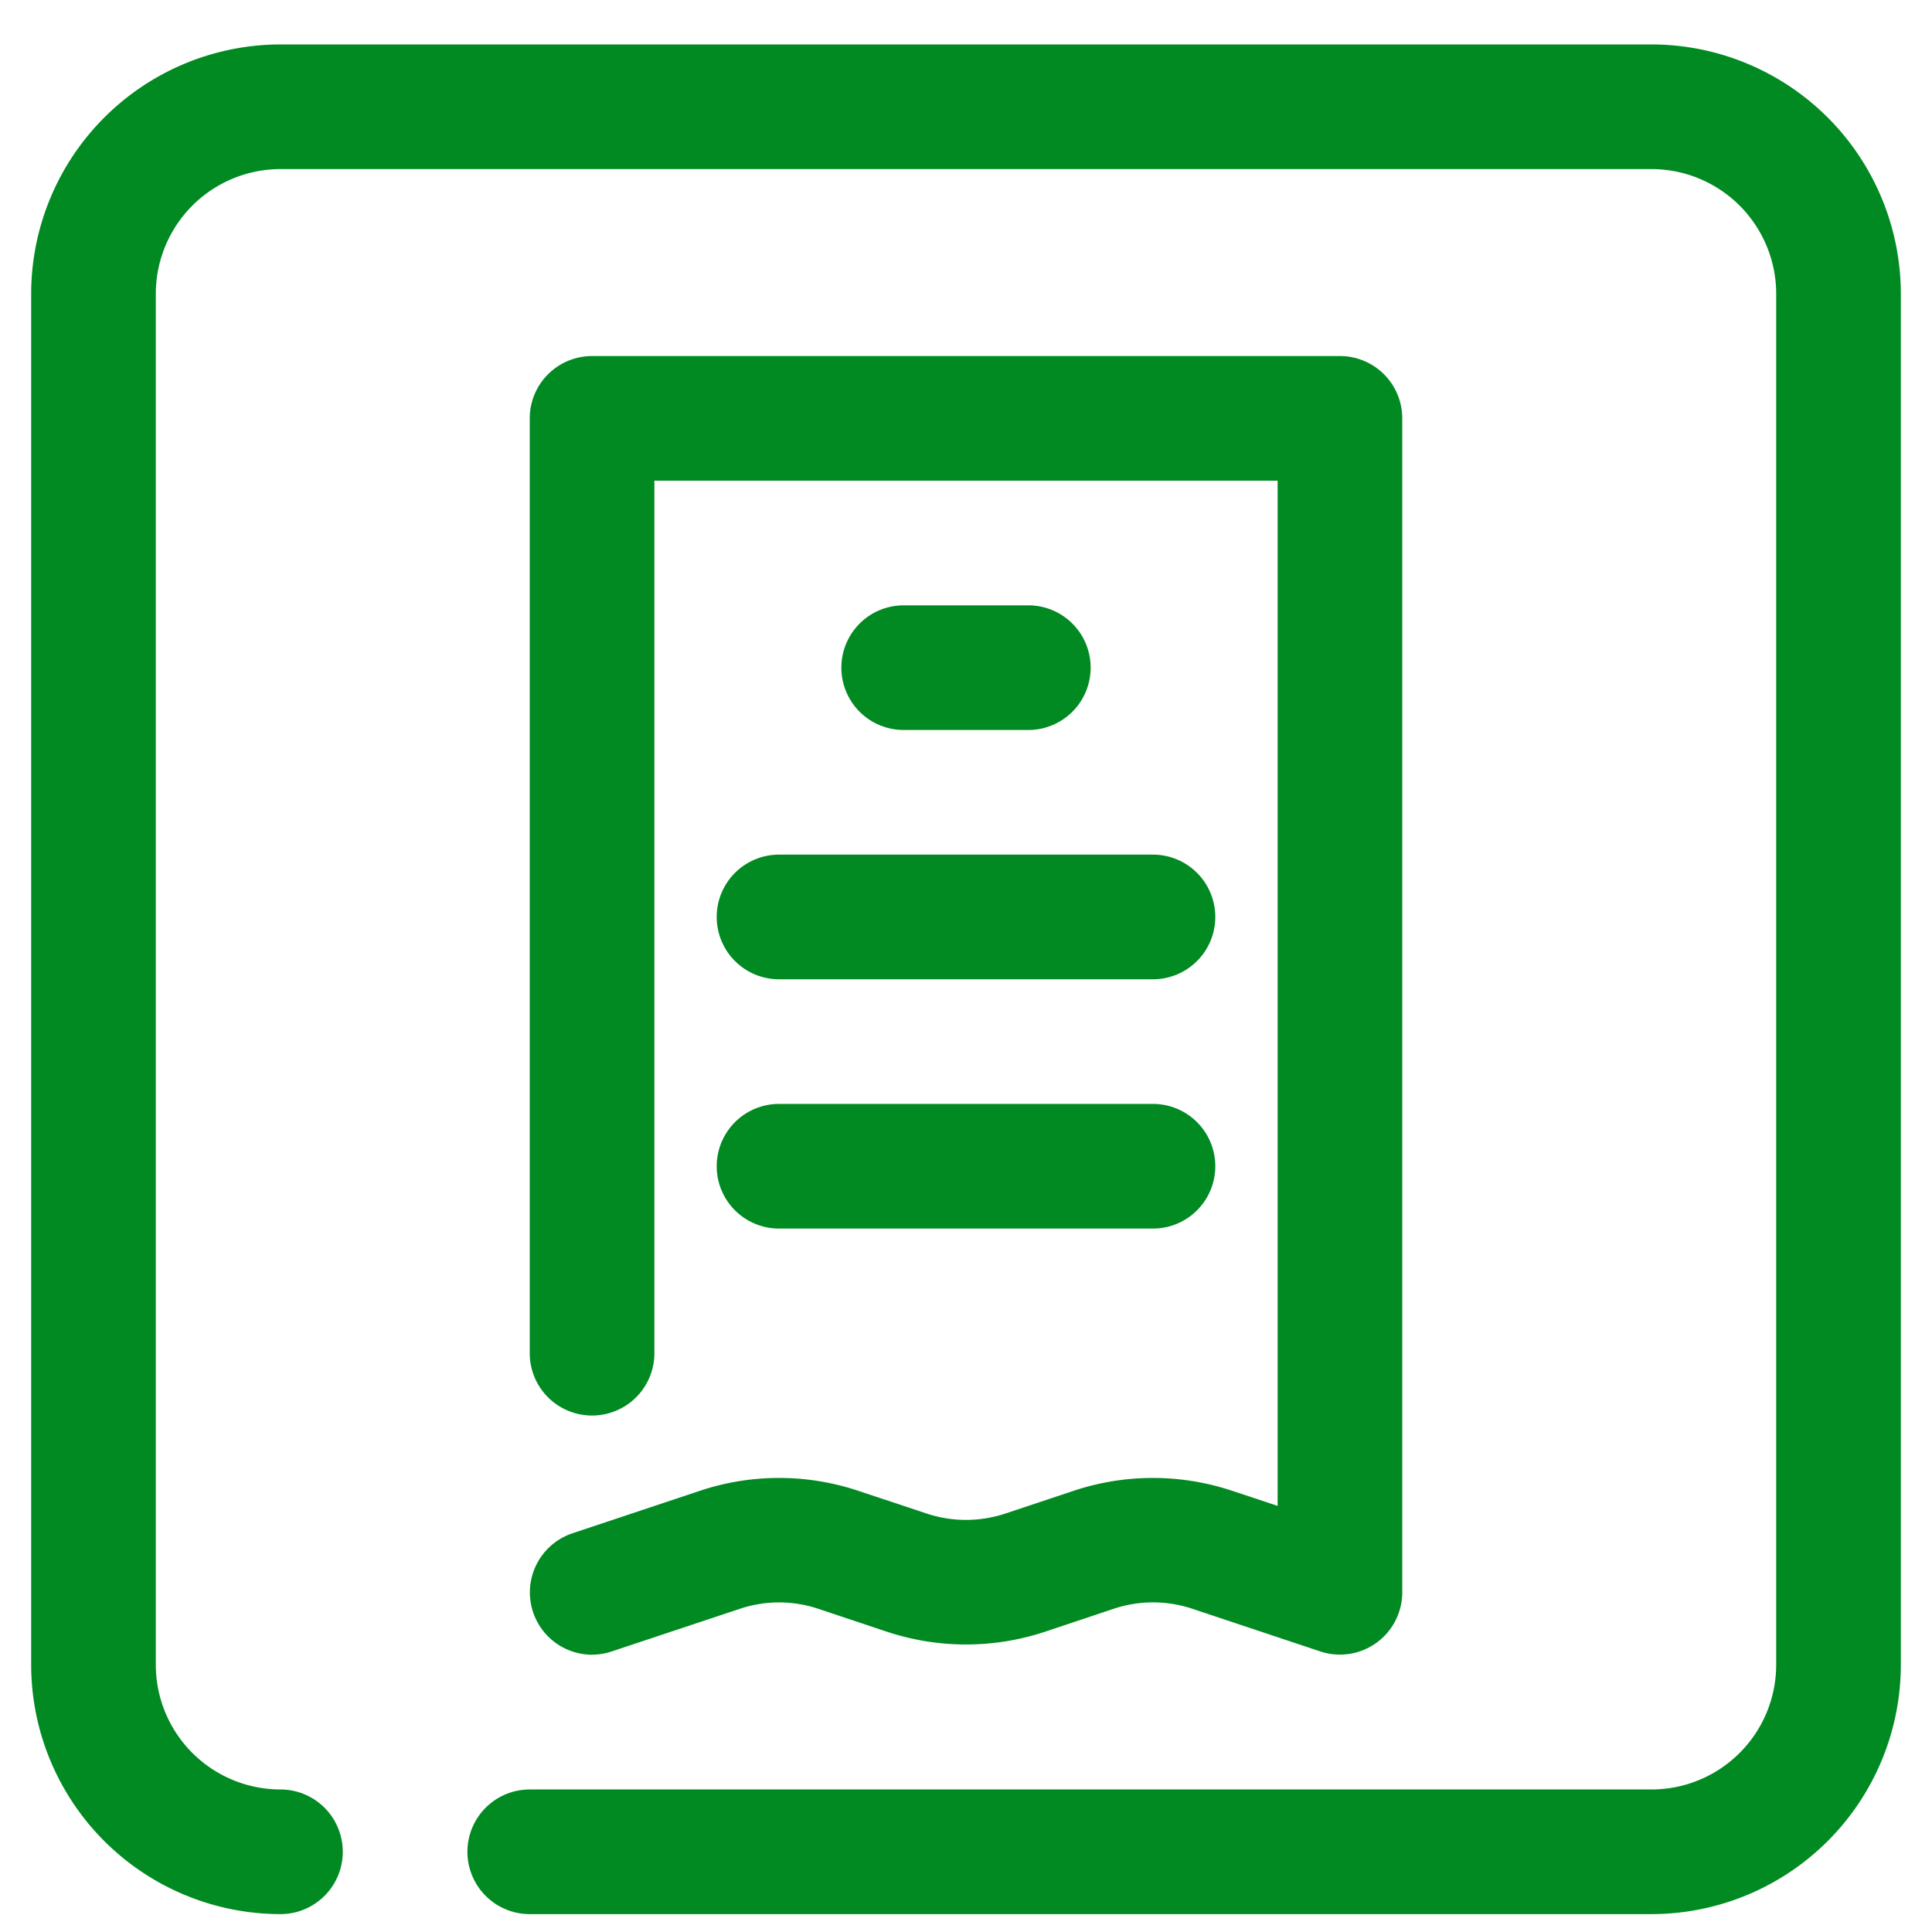<svg width="31" height="31" fill="none" xmlns="http://www.w3.org/2000/svg"><g clip-path="url(#P Q R/receipts__a)"><path d="M26.5 30.713h-18a1 1 0 0 1 0-2h18a2.002 2.002 0 0 0 2-2v-22a2.002 2.002 0 0 0-2-2h-22a2.002 2.002 0 0 0-2 2v22a2.002 2.002 0 0 0 2 2 1 1 0 1 1 0 2 4.004 4.004 0 0 1-4-4v-22a4.005 4.005 0 0 1 4-4h22a4.005 4.005 0 0 1 4 4v22a4.004 4.004 0 0 1-4 4Zm-17-4.162a1 1 0 0 1-.316-1.948l2.051-.684a4.014 4.014 0 0 1 2.531 0l1.101.366c.411.137.855.137 1.266 0l1.102-.367a4.027 4.027 0 0 1 2.531.001l.734.244V7.713h-10v14a1 1 0 0 1-2 0v-15a1 1 0 0 1 1-1h12a1 1 0 0 1 1 1V25.55a1 1 0 0 1-1.316.948l-2.051-.684a1.993 1.993 0 0 0-1.264 0l-1.104.369a4.03 4.03 0 0 1-2.53 0l-1.102-.368a1.986 1.986 0 0 0-1.264 0l-2.053.683a.99.99 0 0 1-.316.052Zm9-6.838h-6a1 1 0 0 1 0-2h6a1 1 0 1 1 0 2Zm0-4h-6a1 1 0 0 1 0-2h6a1 1 0 1 1 0 2Zm-2-4h-2a1 1 0 0 1 0-2h2a1 1 0 1 1 0 2Z" fill="#008A21"/></g><defs><clipPath id="P Q R/receipts__a"><path fill="#fff" transform="translate(.5 .713)" d="M0 0h30v30H0z"/></clipPath></defs></svg>